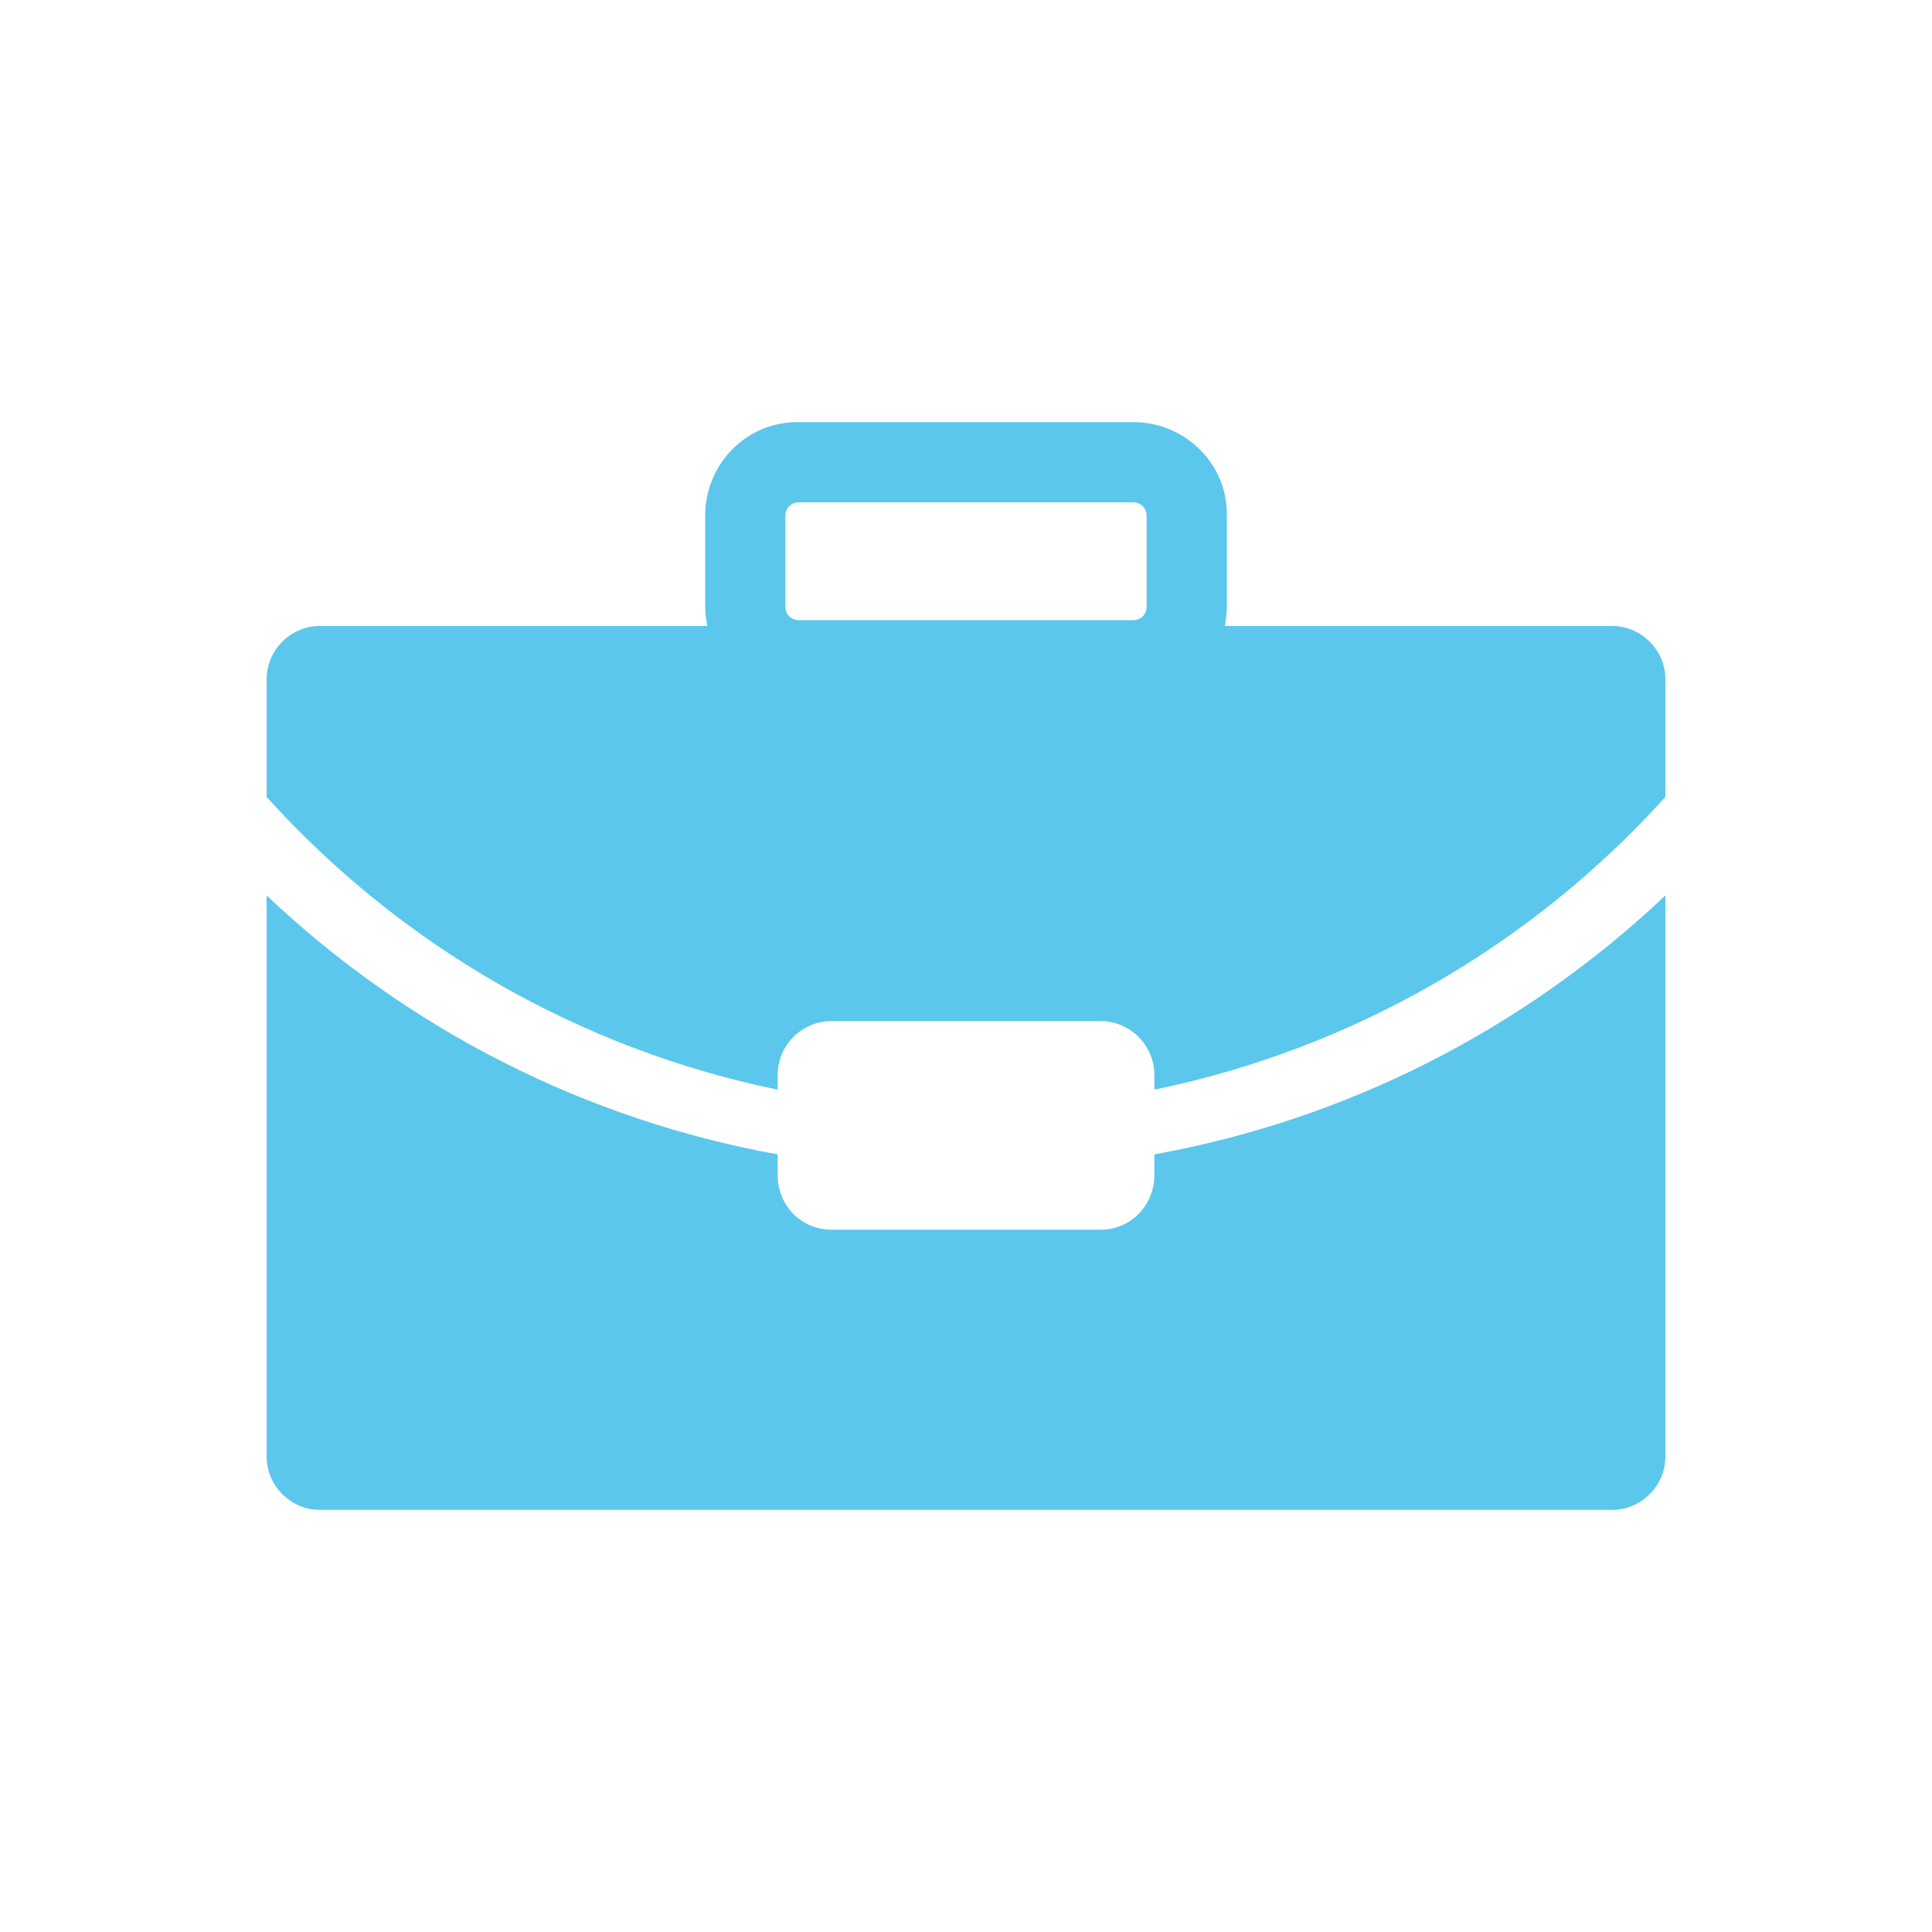 <?xml version="1.0" encoding="utf-8"?>
<!-- Generator: Adobe Illustrator 24.0.1, SVG Export Plug-In . SVG Version: 6.00 Build 0)  -->
<svg version="1.1" id="Layer_1" xmlns="http://www.w3.org/2000/svg" xmlns:xlink="http://www.w3.org/1999/xlink" x="0px" y="0px"
	 viewBox="0 0 200 200" style="enable-background:new 0 0 200 200;" xml:space="preserve">
<style type="text/css">
	.st0{fill:none;}
	.st1{fill:#5BC7EC;}
</style>
<title>Portofolio</title>
<g id="Layer_2_1_">
	<g id="Layer_1-2">
		<rect class="st0" width="200" height="200"/>
		<path class="st1" d="M119.5,119.5c19.9-3.6,38.2-12.9,52.9-26.8v58.1c0,3-2.5,5.5-5.5,5.5H33.1c-3,0-5.5-2.5-5.5-5.5V92.7
			c14.7,13.9,33,23.2,52.9,26.8v2.3c0.1,3.1,2.5,5.5,5.6,5.5h27.8c3.1,0,5.5-2.4,5.6-5.5L119.5,119.5z"/>
		<path class="st1" d="M166.9,64.8h-40.1c0.1-0.7,0.2-1.3,0.2-2v-9.4c0.1-5.3-4.2-9.6-9.5-9.7c-0.1,0-0.1,0-0.2,0H82.7
			c-5.3-0.1-9.6,4.2-9.7,9.5c0,0.1,0,0.1,0,0.2v9.4c0,0.7,0.1,1.3,0.2,2H33.1c-3,0-5.5,2.5-5.5,5.5v12.2
			c14,15.5,32.5,26.1,52.9,30.3v-1.5c0-3.1,2.5-5.6,5.6-5.6h27.8c3.1,0,5.6,2.5,5.6,5.6v1.5c20.4-4.2,38.9-14.8,52.9-30.3V70.3
			C172.4,67.3,169.9,64.8,166.9,64.8z M81.3,53.4c0-0.8,0.6-1.4,1.4-1.4h34.6c0.8,0,1.4,0.6,1.4,1.4v9.4c0,0.8-0.6,1.4-1.4,1.4H82.7
			c-0.8,0-1.4-0.6-1.4-1.4L81.3,53.4z"/>
	</g>
</g>
</svg>
